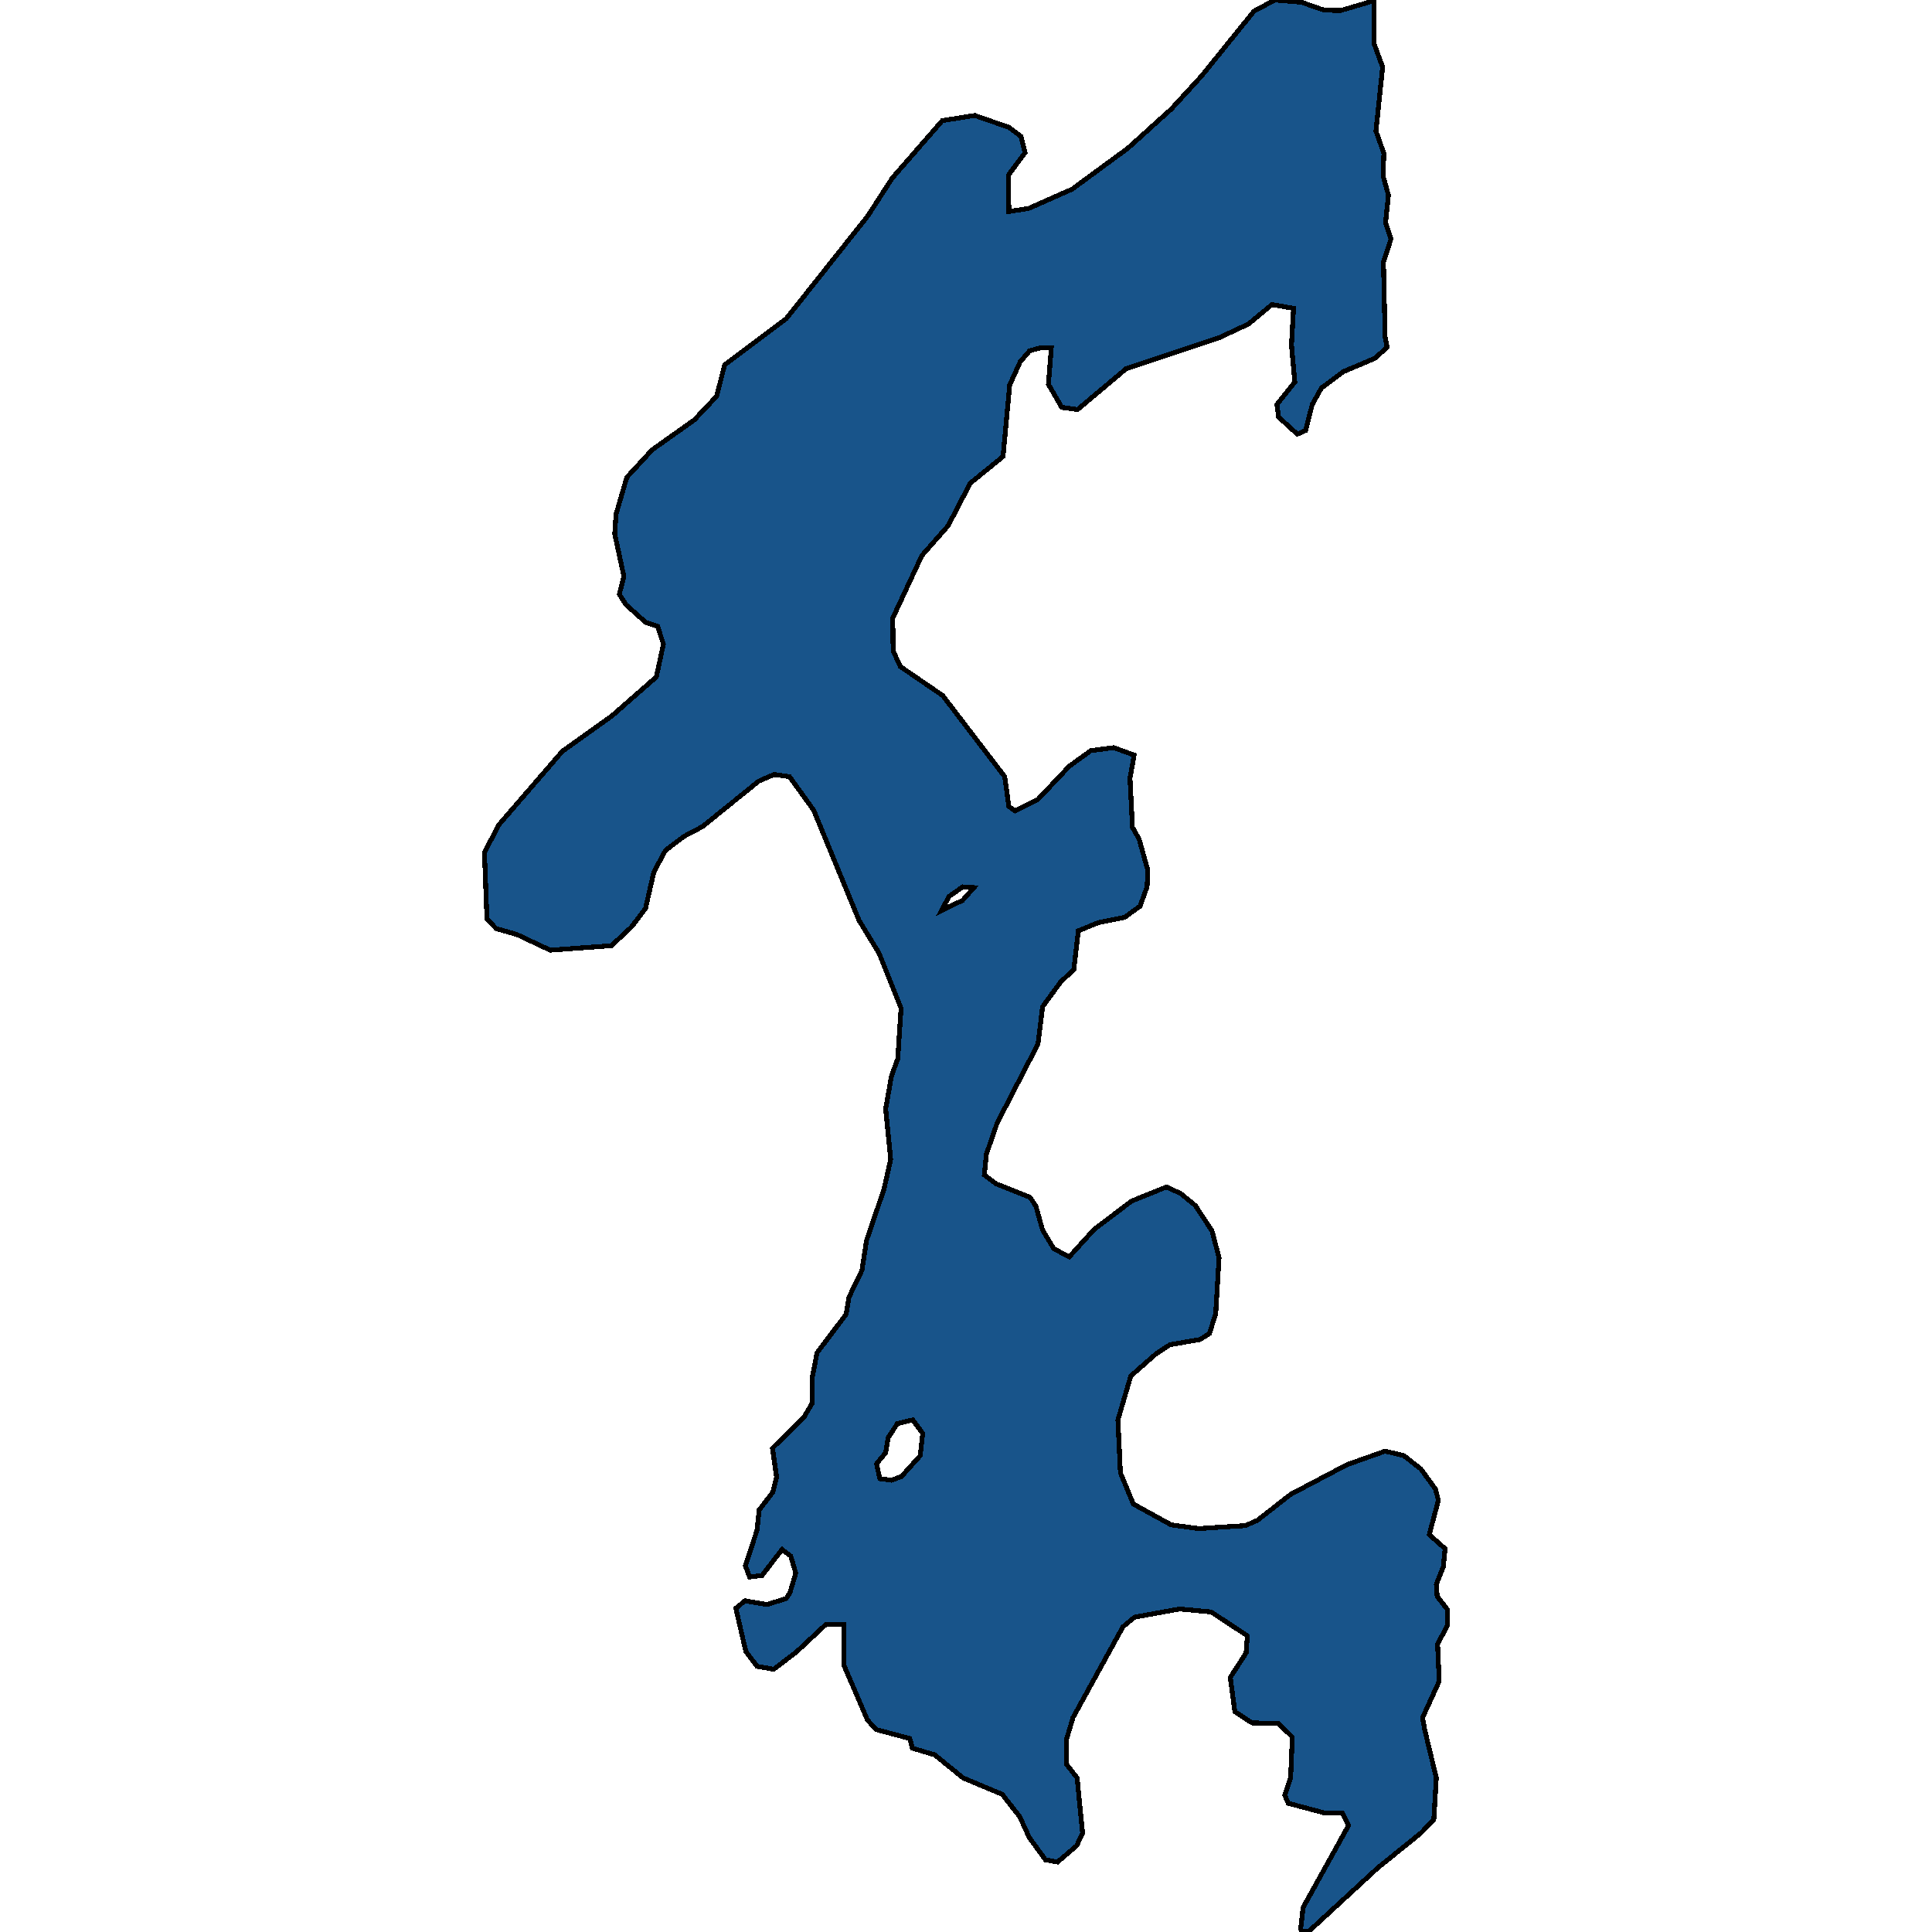 <svg xmlns="http://www.w3.org/2000/svg" width="400" height="400"><path style="stroke: black; fill: #18548a; shape-rendering: crispEdges; stroke-width: 1px;" d="M276.175,2.159L277.64,2.159L284.448,0.154L284.448,8.943L286.257,13.877L284.879,27.138L286.516,31.763L286.343,36.389L287.464,40.398L286.86,46.102L287.981,49.494L286.43,54.274L286.774,69.846L287.205,71.85L284.706,74.163L278.157,76.938L273.59,80.33L271.694,83.722L270.316,89.118L268.592,89.889L264.715,86.343L264.37,83.722L268.075,79.096L267.386,71.388L267.817,63.833L263.336,63.062L258.51,67.071L252.564,69.846L233.176,76.321L223.094,84.801L219.819,84.338L217.062,79.559L217.665,72.004L215.425,72.004L213.184,72.621L211.202,74.934L209.048,79.713L207.669,94.514L200.862,100.064L196.295,108.851L190.866,115.018L184.834,127.968L184.92,134.751L186.385,137.988L195.174,144L208.014,160.803L208.876,166.969L210.168,167.894L214.821,165.582L221.37,158.645L225.851,155.408L230.591,154.791L234.813,156.333L233.951,161.111L234.468,171.285L235.847,173.752L237.657,180.226L237.484,183.617L236.02,187.625L232.831,189.937L227.402,191.016L223.266,192.712L222.318,200.727L219.561,203.348L215.855,208.434L214.908,216.141L206.463,232.48L204.222,238.953L203.792,243.269L206.29,245.119L213.27,247.893L214.477,249.742L215.855,254.675L218.182,258.528L221.37,260.223L226.541,254.52L234.296,248.664L241.534,245.735L244.464,247.122L247.48,249.588L250.927,254.829L252.392,260.377L251.703,271.937L250.41,276.098L248.428,277.331L242.224,278.41L239.38,280.259L234.124,284.883L231.452,293.976L231.969,304.918L234.641,311.391L242.482,315.706L248.17,316.477L257.821,315.86L260.32,314.782L267.213,309.388L278.933,303.223L286.774,300.449L290.652,301.374L294.185,304.148L297.201,308.309L297.804,310.621L295.908,317.71L299.183,320.638L298.838,324.337L297.373,328.035L297.546,330.501L299.7,333.275L299.7,336.511L297.632,340.364L297.977,348.069L294.53,355.62L294.961,358.086L297.373,368.102L296.856,376.732L294.185,379.506L285.223,386.748L271.005,399.846L269.626,400L269.282,399.384L269.799,394.915L279.191,377.965L277.899,375.345L274.193,375.345L266.696,373.342L266.007,371.647L267.213,368.102L267.558,359.627L264.715,356.853L259.2,356.699L255.667,354.387L254.719,347.299L257.993,342.213L258.252,338.669L250.755,333.737L244.206,333.121L234.899,334.816L232.487,336.819L222.146,355.62L220.767,360.243L220.853,365.329L223.008,368.102L224.128,379.506L222.922,382.125L218.958,385.515L216.459,385.053L213.098,380.43L211.116,376.115L207.497,371.493L199.397,368.102L193.537,363.325L188.884,361.938L188.367,359.935L181.387,358.086L179.577,356.082L174.752,344.833L174.752,336.357L170.96,336.357L164.842,342.059L160.189,345.603L156.742,344.987L154.415,341.905L152.347,332.967L154.243,331.426L158.81,332.196L162.774,330.963L163.55,329.73L164.756,325.724L163.722,322.179L161.912,320.792L157.776,326.186L155.191,326.494L154.329,324.182L156.742,316.785L157.173,312.624L160.017,308.925L160.792,305.843L159.93,299.833L166.479,293.36L168.203,290.431L168.117,285.5L169.151,280.105L175.183,272.091L175.786,268.546L178.457,262.998L179.405,256.832L183.024,246.197L184.403,240.032L183.369,229.551L184.575,222.769L185.868,219.224L186.557,208.743L181.99,197.336L177.854,190.554L168.461,167.74L163.463,160.803L160.275,160.341L157.087,161.728L145.454,171.131L141.662,173.135L137.784,176.064L135.372,180.534L133.648,188.087L130.718,191.941L126.582,195.795L113.915,196.72L107.021,193.482L102.713,192.249L100.817,190.245L100.3,176.526L103.23,170.823L116.414,155.562L126.755,148.162L135.889,140.146L137.354,133.363L136.147,129.663L133.734,128.893L129.598,125.193L128.219,123.034L129.167,119.334L127.272,110.547L127.53,106.539L129.771,98.83L135.027,93.126L143.73,86.959L148.384,82.026L150.021,75.55L162.774,65.992L179.664,44.715L184.748,36.851L195.088,24.979L201.81,23.9L208.876,26.367L211.375,28.217L212.236,31.609L208.789,36.235L208.876,43.79L212.926,43.173L221.974,39.164L233.521,30.684L242.569,22.512L248.773,15.728L259.63,2.313L263.939,0L269.454,0.463L273.849,2.005ZM184.575,306.46L186.643,305.689L190.521,301.374L191.038,296.75L188.97,293.976L185.782,294.747L183.886,297.675L183.369,300.757L181.473,303.069L182.163,306.151ZM194.916,188.55L199.311,186.392L201.637,183.771L199.311,183.617L196.467,185.621Z"></path></svg>